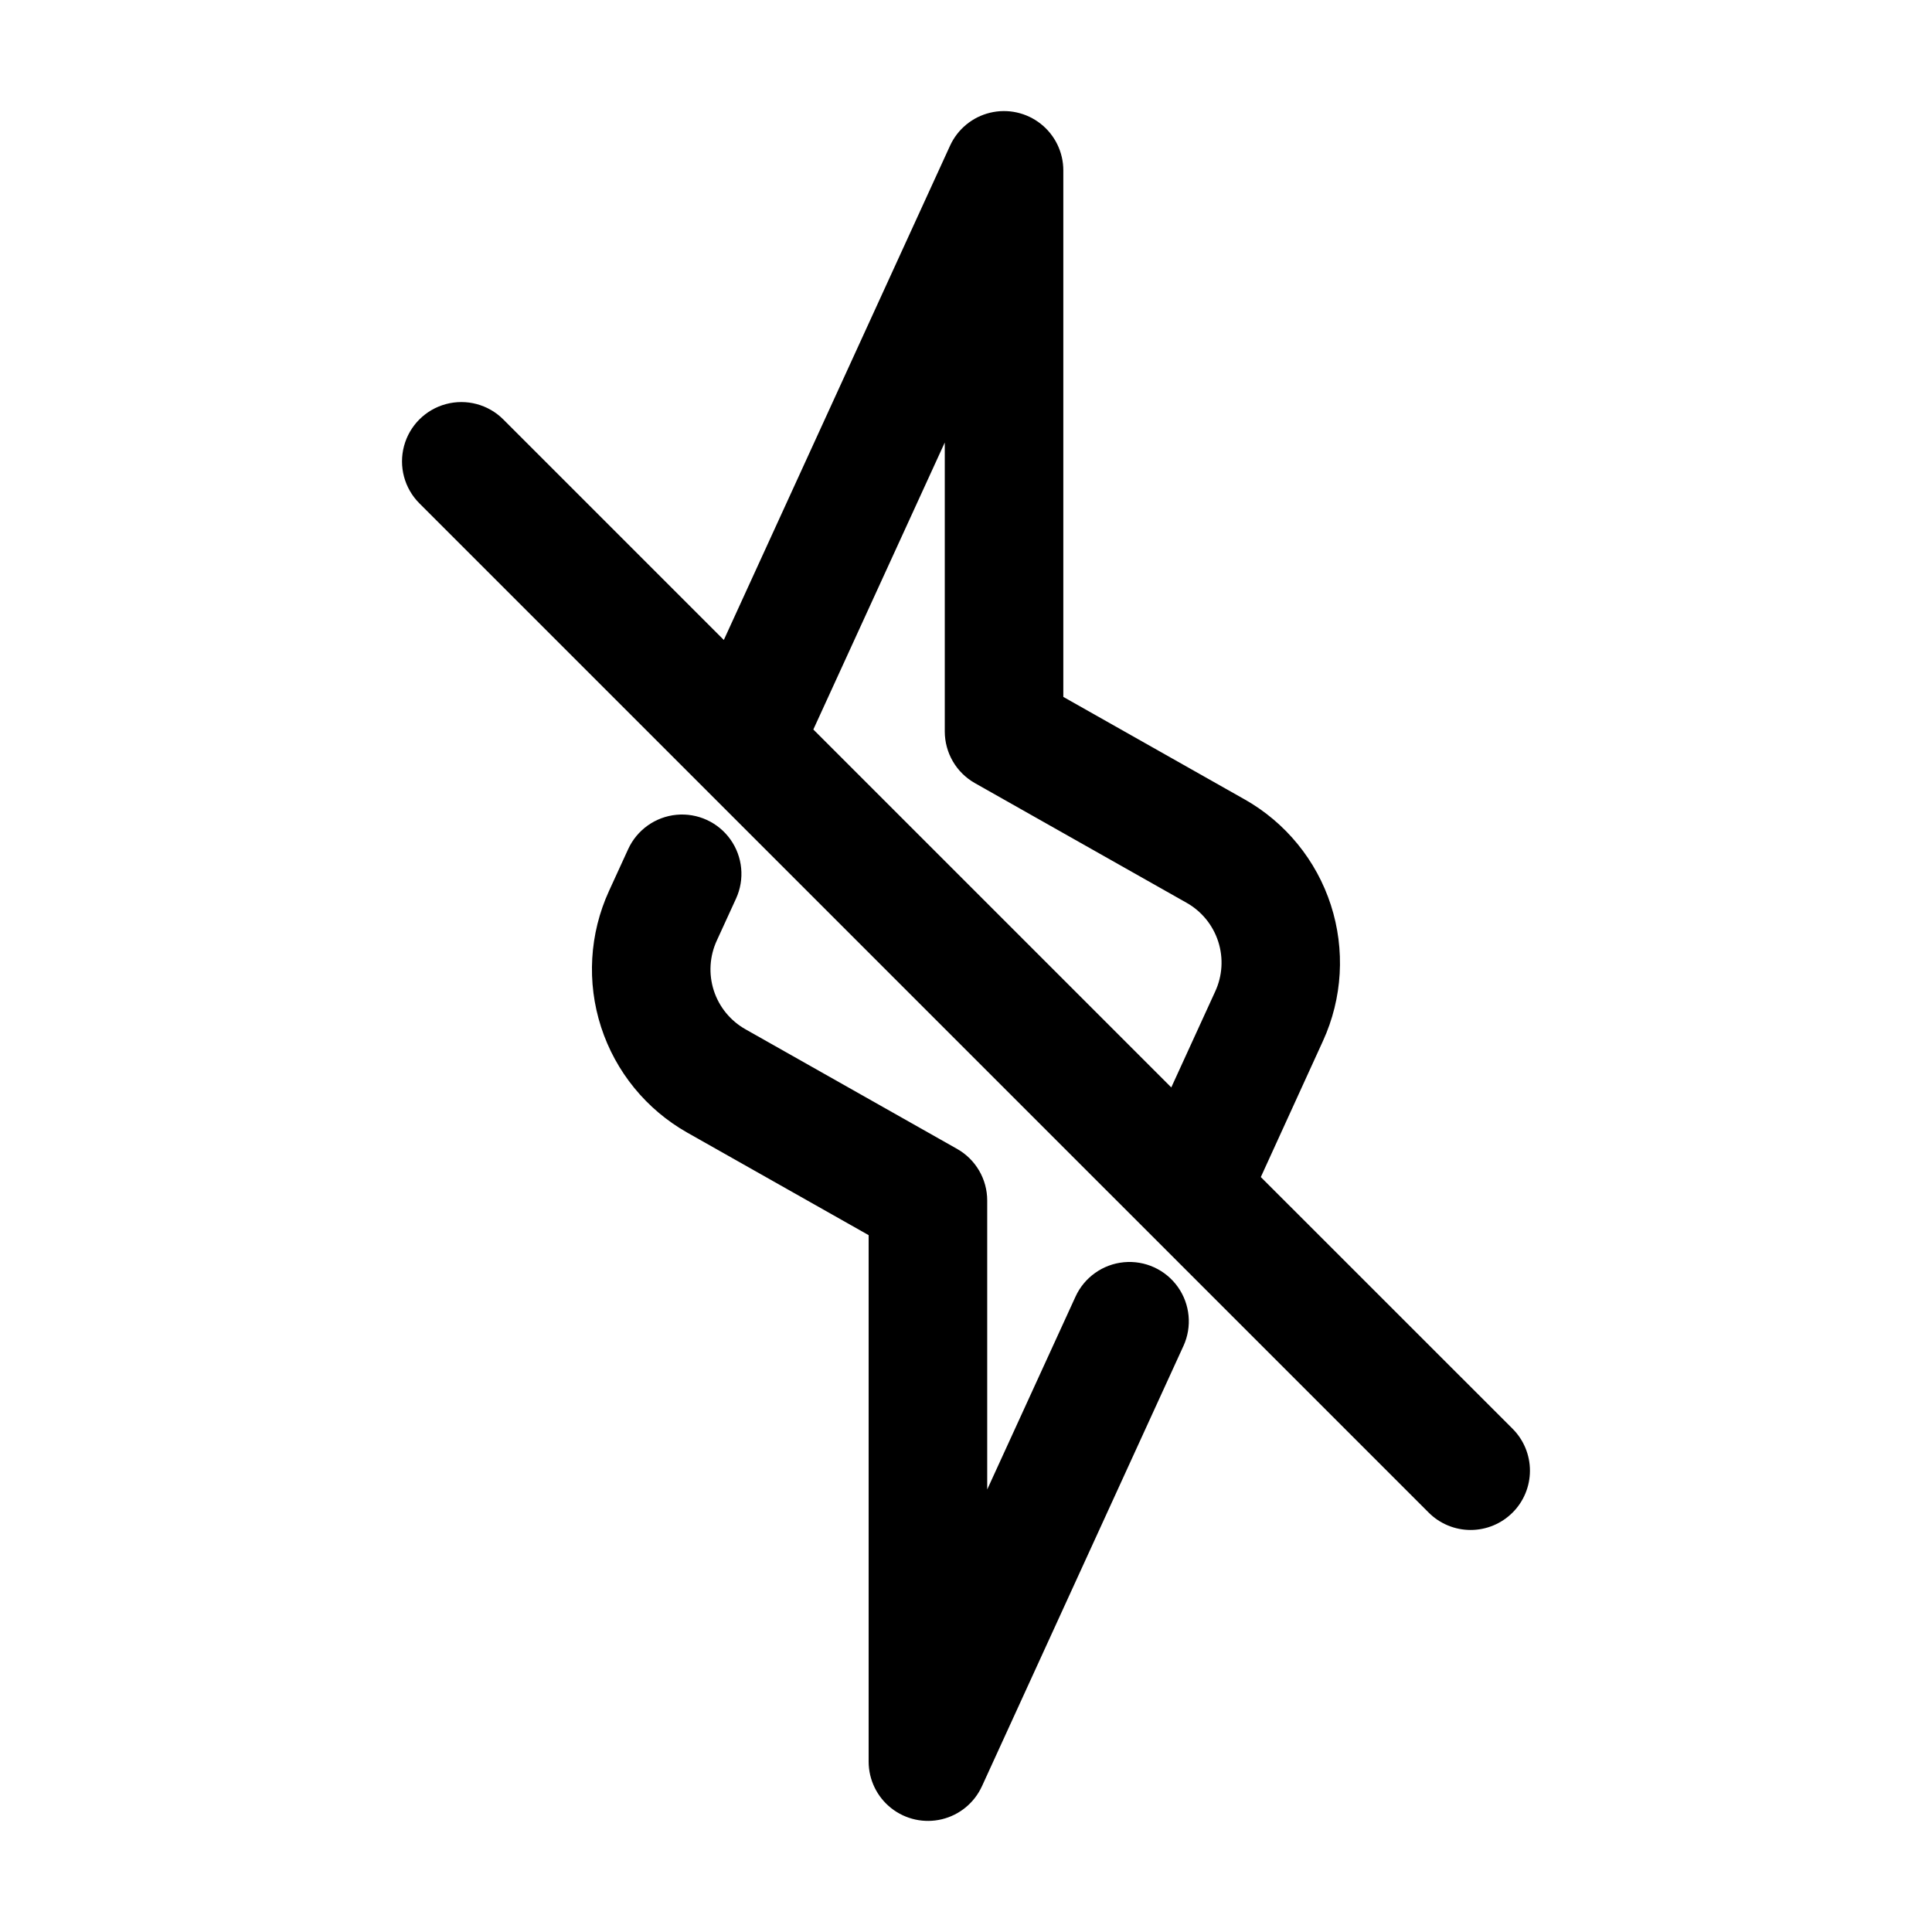 <?xml version="1.0" encoding="UTF-8"?>
<!-- Uploaded to: ICON Repo, www.iconrepo.com, Generator: ICON Repo Mixer Tools -->
<svg fill="#000000" width="800px" height="800px" version="1.1" viewBox="144 144 512 512" xmlns="http://www.w3.org/2000/svg">
 <path d="m457.62 500.7-53.402 116.69h-0.004c-2.008 4.379-5.914 7.598-10.598 8.73-4.684 1.133-9.629 0.051-13.418-2.93-3.785-2.981-6-7.531-6-12.352v-139.51l-48.043-27.156c-10.855-6.137-19.012-16.121-22.859-27.984-3.844-11.859-3.098-24.734 2.094-36.07l5.078-11.082c2.34-5.109 7.227-8.582 12.82-9.109 5.59-0.523 11.039 1.973 14.293 6.551 3.254 4.582 3.816 10.547 1.477 15.656l-5.078 11.082c-1.938 4.172-2.227 8.922-0.809 13.301 1.418 4.375 4.441 8.051 8.457 10.293l56.008 31.66c2.426 1.367 4.441 3.356 5.844 5.762 1.402 2.402 2.141 5.137 2.141 7.922v76.578l23.406-51.121c2.34-5.106 7.231-8.578 12.82-9.105 5.594-0.527 11.043 1.969 14.297 6.551 3.254 4.578 3.816 10.547 1.477 15.652zm87.223 44.152c-2.945 2.949-6.945 4.606-11.117 4.606-4.168 0-8.168-1.656-11.113-4.606l-267.47-267.46c-3.973-3.973-5.523-9.766-4.07-15.191 1.453-5.426 5.691-9.664 11.117-11.117 5.426-1.453 11.219 0.098 15.191 4.07l58.441 58.441 59.953-130.99c2.008-4.379 5.914-7.598 10.598-8.73 4.688-1.133 9.633-0.051 13.418 2.93 3.789 2.981 6 7.531 6 12.352v139.53l48.039 27.156v-0.004c10.855 6.137 19.012 16.121 22.855 27.98 3.844 11.863 3.098 24.734-2.094 36.07l-16.461 36.043 66.715 66.695c2.949 2.945 4.606 6.945 4.606 11.113 0 4.172-1.656 8.172-4.606 11.117zm-185.3-207.53 94.859 94.855 11.621-25.387c1.941-4.172 2.231-8.922 0.809-13.297-1.418-4.375-4.438-8.051-8.453-10.289l-56.023-31.672c-2.426-1.371-4.441-3.359-5.84-5.766-1.402-2.406-2.141-5.137-2.141-7.922v-76.578z"/>
</svg>
